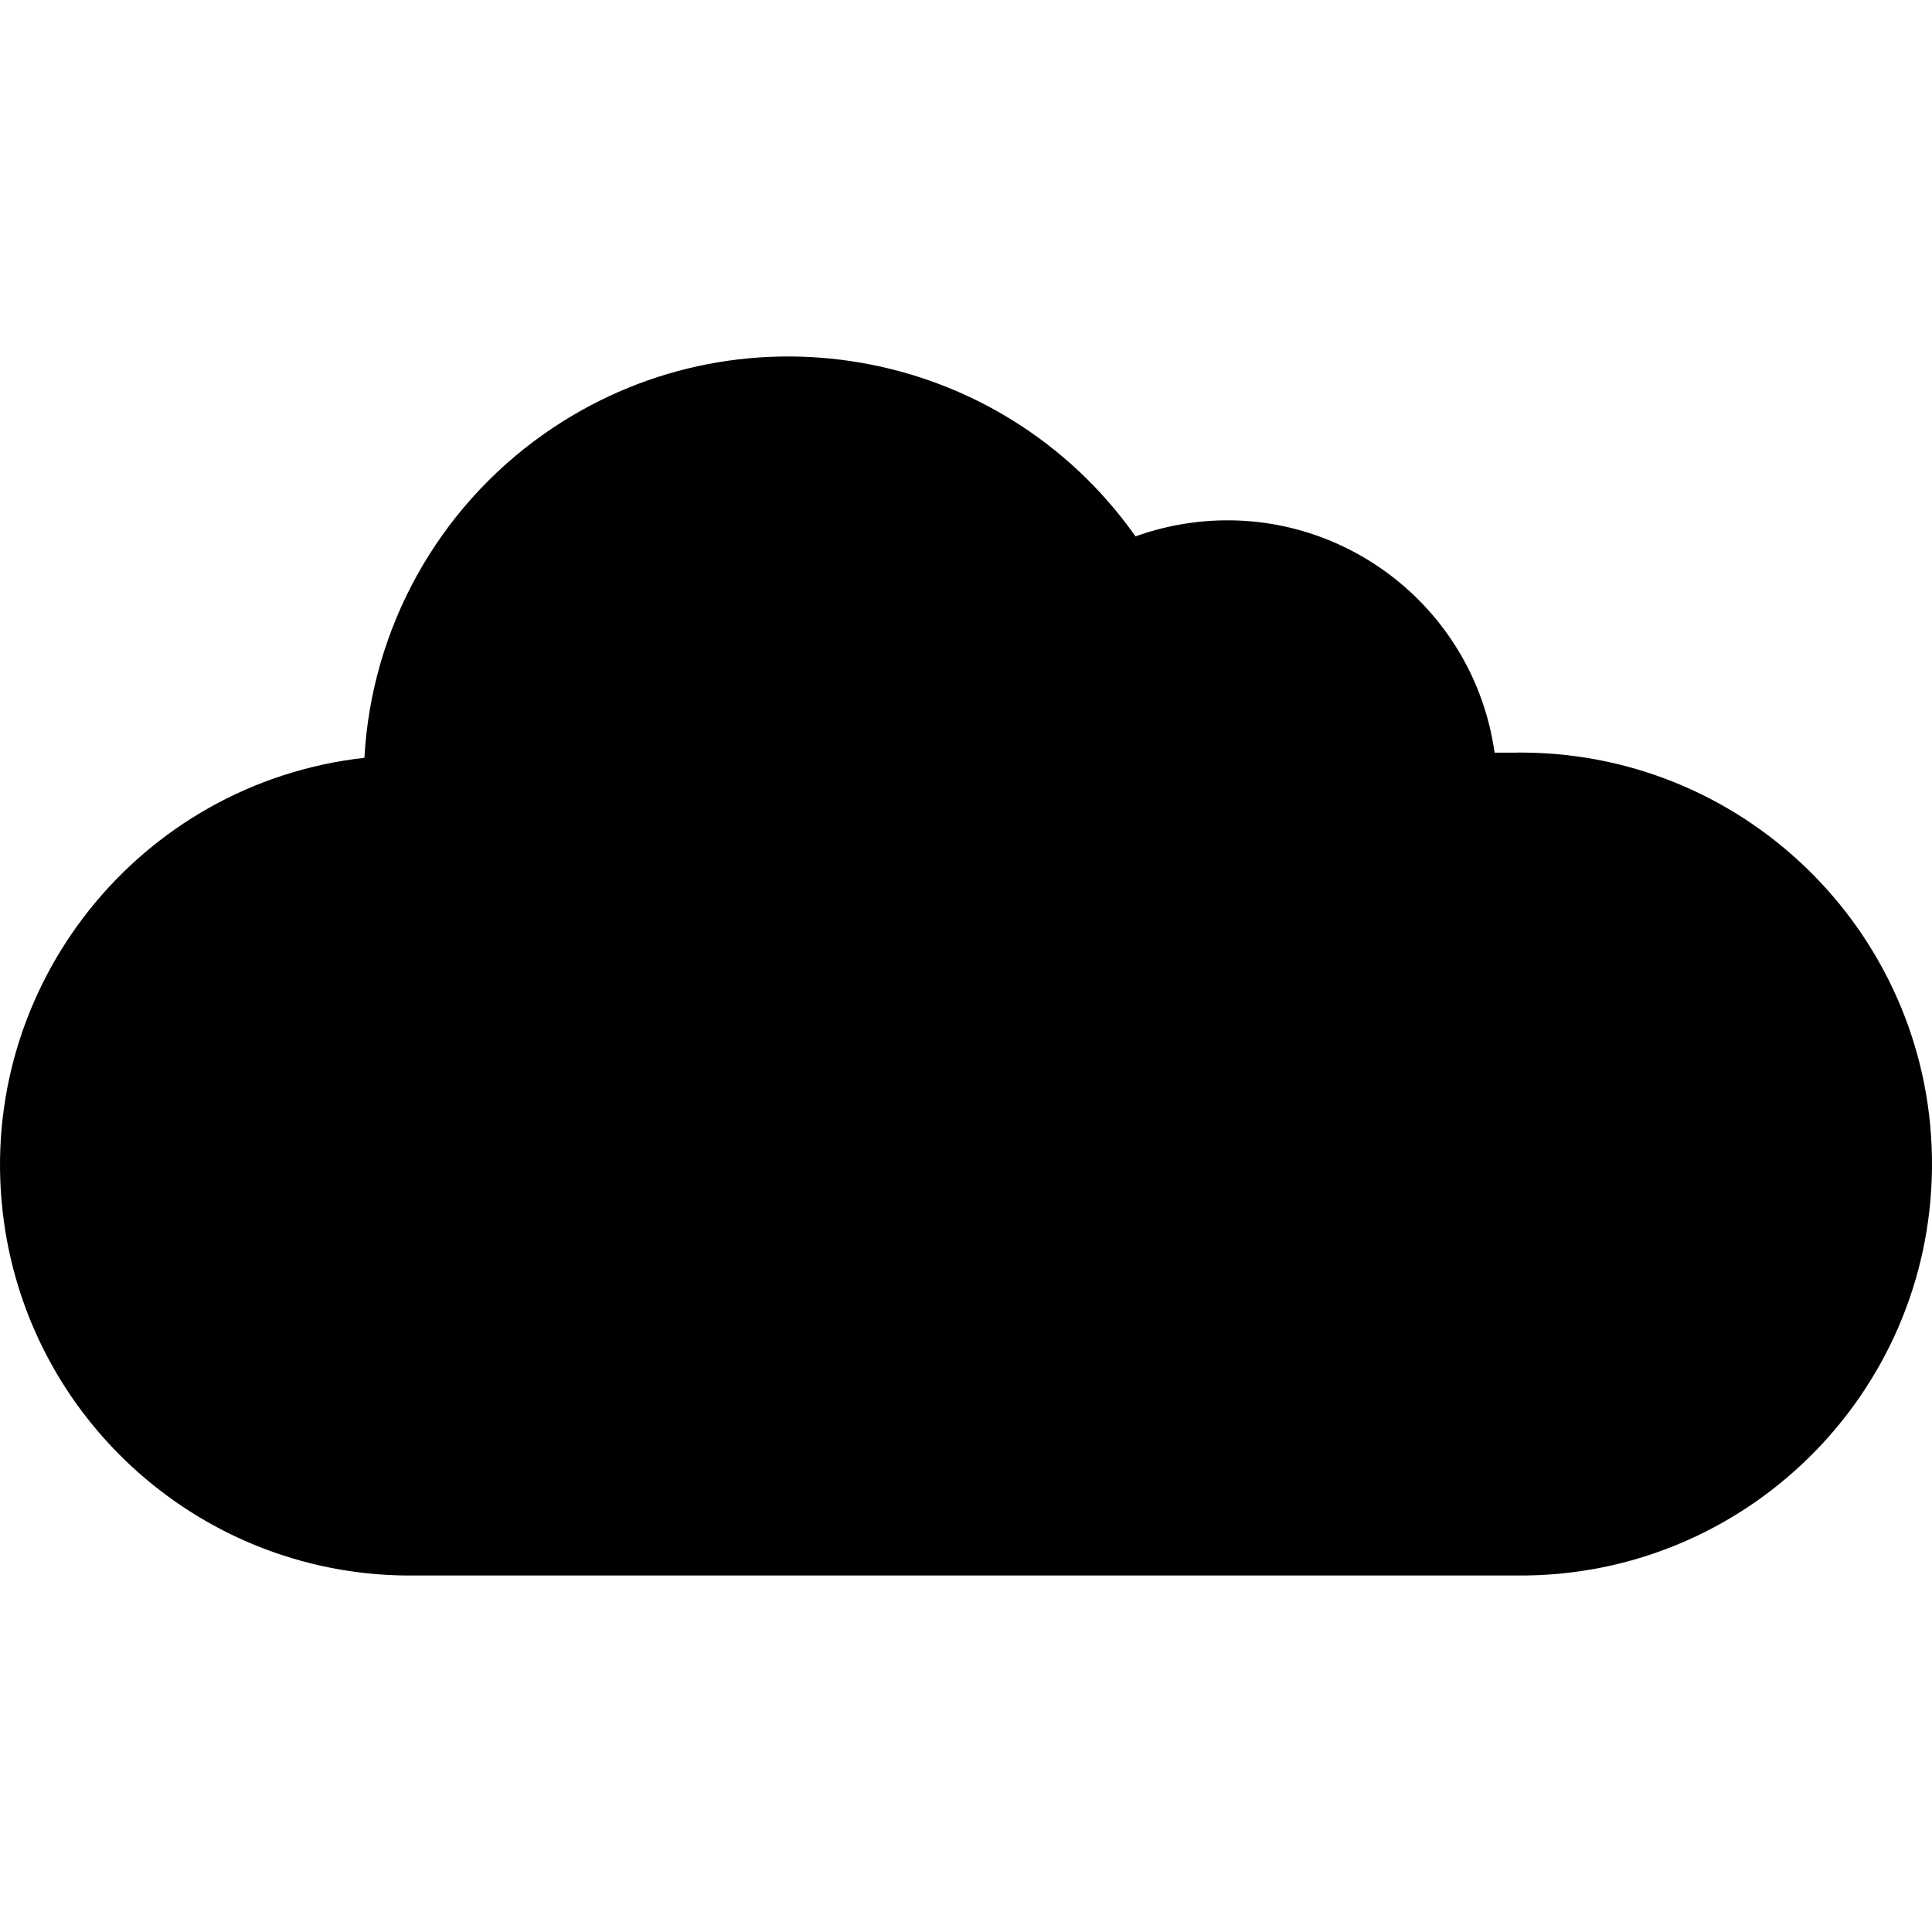 <?xml version="1.0" encoding="iso-8859-1"?>
<!-- Generator: Adobe Illustrator 19.0.0, SVG Export Plug-In . SVG Version: 6.00 Build 0)  -->
<svg version="1.1" id="Layer_1" xmlns="http://www.w3.org/2000/svg" xmlns:xlink="http://www.w3.org/1999/xlink" x="0px" y="0px"
	 viewBox="0 0 511.997 511.997" style="enable-background:new 0 0 511.997 511.997;" xml:space="preserve">
<path d="M402.019,199.463h-5.941c-5.517-39.132-41.718-66.389-80.851-60.864c-4.877,0.689-9.673,1.882-14.309,3.547
	c-35.833-50.791-106.058-62.922-156.849-27.081c-28.106,19.826-45.602,51.415-47.5,85.759
	c-59.655,6.702-102.583,60.488-95.88,120.143c6.238,55.531,53.569,97.29,109.445,96.553h291.885
	c60.224,0.512,109.461-47.884,109.973-108.108s-47.884-109.461-108.108-109.973c-0.625-0.008-1.249-0.008-1.866,0V199.463z"/>
<g>
</g>
<g>
</g>
<g>
</g>
<g>
</g>
<g>
</g>
<g>
</g>
<g>
</g>
<g>
</g>
<g>
</g>
<g>
</g>
<g>
</g>
<g>
</g>
<g>
</g>
<g>
</g>
<g>
</g>
</svg>
